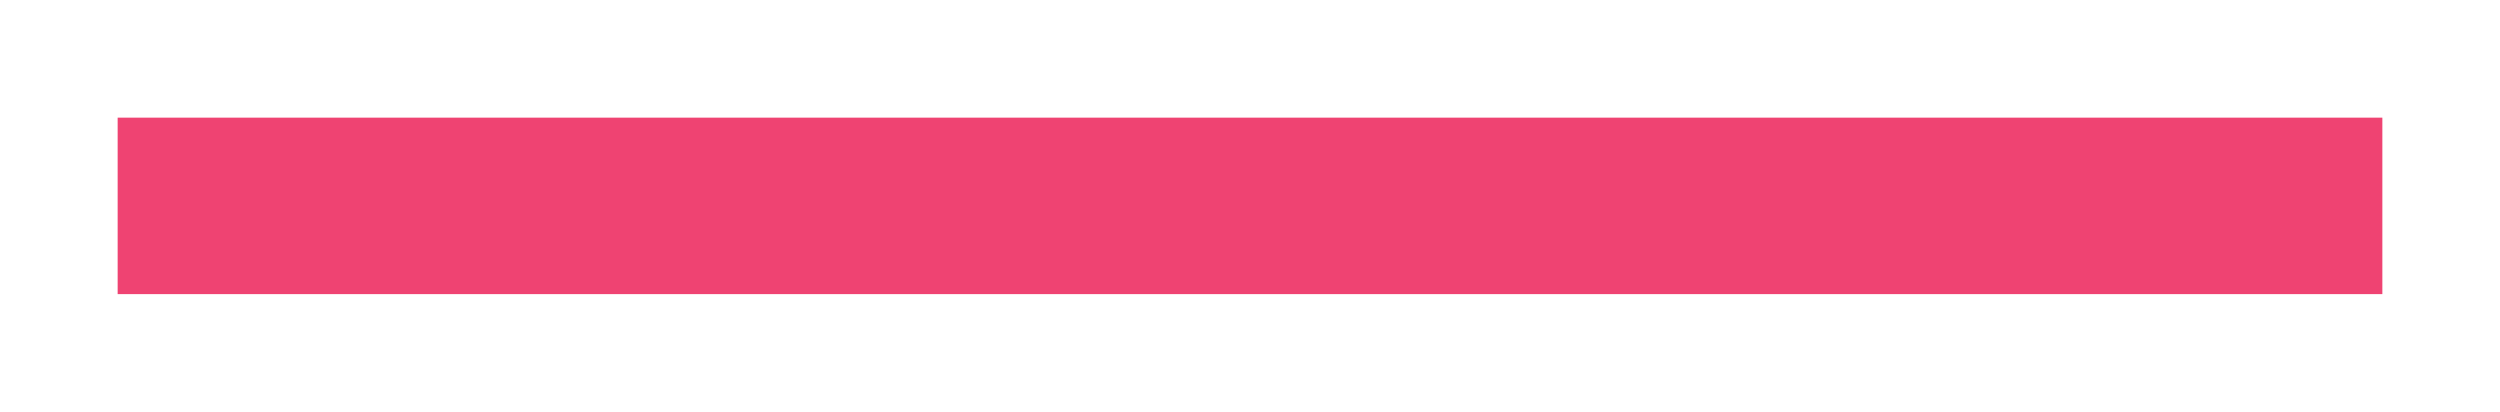 <svg width="85" height="14" viewBox="0 0 85 14" fill="none" xmlns="http://www.w3.org/2000/svg">
<g filter="url(#filter0_d_27_19)">
<rect x="4" width="77" height="6" fill="#EF4372"/>
</g>
<defs>
<filter id="filter0_d_27_19" x="0" y="0" width="85" height="14" filterUnits="userSpaceOnUse" color-interpolation-filters="sRGB">
<feFlood flood-opacity="0" result="BackgroundImageFix"/>
<feColorMatrix in="SourceAlpha" type="matrix" values="0 0 0 0 0 0 0 0 0 0 0 0 0 0 0 0 0 0 127 0" result="hardAlpha"/>
<feOffset dy="4"/>
<feGaussianBlur stdDeviation="2"/>
<feComposite in2="hardAlpha" operator="out"/>
<feColorMatrix type="matrix" values="0 0 0 0 0 0 0 0 0 0 0 0 0 0 0 0 0 0 0.12 0"/>
<feBlend mode="normal" in2="BackgroundImageFix" result="effect1_dropShadow_27_19"/>
<feBlend mode="normal" in="SourceGraphic" in2="effect1_dropShadow_27_19" result="shape"/>
</filter>
</defs>
</svg>
